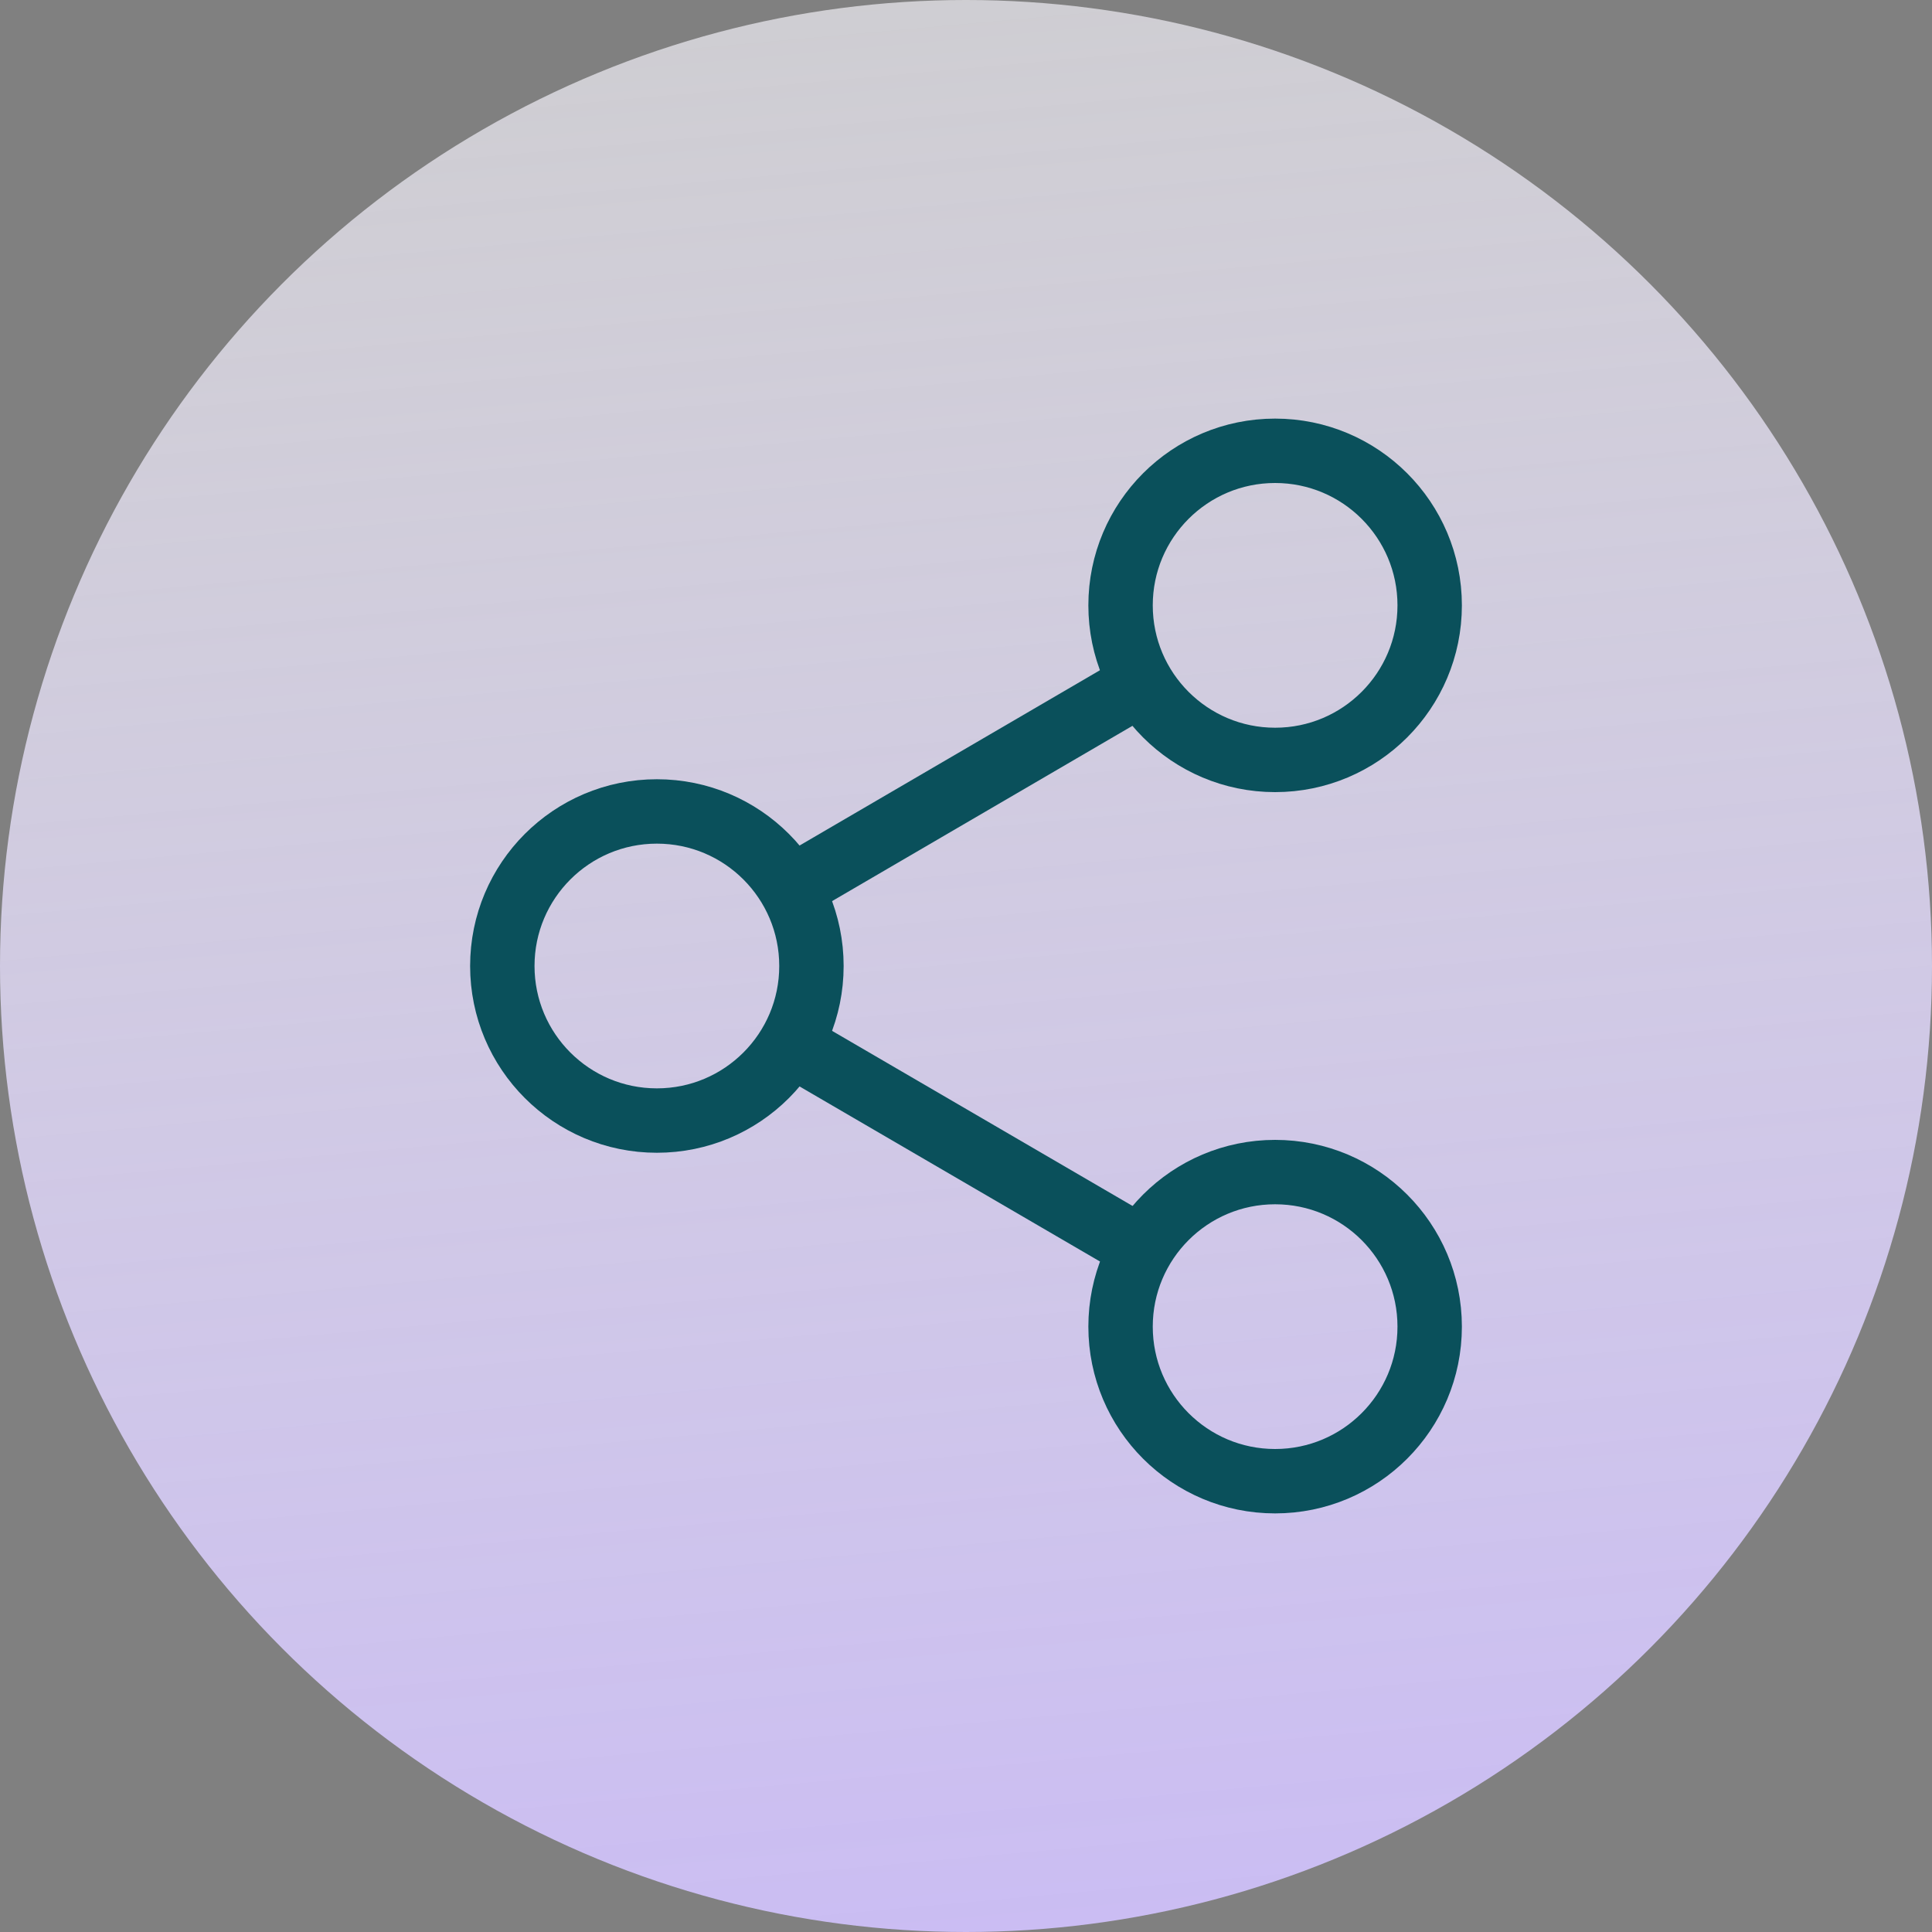 <svg xmlns="http://www.w3.org/2000/svg" xmlns:xlink="http://www.w3.org/1999/xlink" width="60" height="60" viewBox="0 0 60 60">
  <rect x="0" y="0" width="60" height="60" fill="#808080" stroke="none"/>
  <defs>
    <linearGradient id="linear-gradient" x1="0.604" y1="1" x2="0.5" y2="-0.15" gradientUnits="objectBoundingBox">
      <stop offset="0" stop-color="#cabcf3"/>
      <stop offset="1" stop-color="#fff" stop-opacity="0.604"/>
    </linearGradient>
  </defs>
  <g id="Group_23808" data-name="Group 23808" transform="translate(-167 -1622)">
    <circle id="Ellipse_365" data-name="Ellipse 365" cx="30" cy="30" r="30" transform="translate(167 1622)" fill="url(#linear-gradient)"/>
    <g id="Icon" transform="translate(181 1636)">
      <g id="Area" fill="#fcfcfc" stroke="#0a505b" stroke-width="2" opacity="0">
        <rect width="32" height="32" stroke="none"/>
        <rect x="1" y="1" width="30" height="30" fill="none"/>
      </g>
      <g id="Icon-2" data-name="Icon" transform="translate(1.6)">
        <circle id="_15ad65a4-c050-4b03-b375-75dbb9ec2ecf" data-name="15ad65a4-c050-4b03-b375-75dbb9ec2ecf" cx="4.8" cy="4.8" r="4.8" transform="translate(19.2)" fill="none" stroke="#0a505b" stroke-linejoin="round" stroke-width="2"/>
        <circle id="_08dd3f3f-be30-437a-aa2d-c83390cf6a01" data-name="08dd3f3f-be30-437a-aa2d-c83390cf6a01" cx="4.8" cy="4.8" r="4.8" transform="translate(0 11.2)" fill="none" stroke="#0a505b" stroke-linejoin="round" stroke-width="2"/>
        <circle id="_92ee4d07-8f65-4690-a415-9a01c6ae56ca" data-name="92ee4d07-8f65-4690-a415-9a01c6ae56ca" cx="4.8" cy="4.8" r="4.8" transform="translate(19.2 22.4)" fill="none" stroke="#0a505b" stroke-linejoin="round" stroke-width="2"/>
        <line id="_4c9b8524-c6bf-4fb9-b709-38992f1716c9" data-name="4c9b8524-c6bf-4fb9-b709-38992f1716c9" x2="10.928" y2="6.368" transform="translate(8.944 18.416)" fill="none" stroke="#0a505b" stroke-linejoin="round" stroke-width="2"/>
        <line id="_12eac1ee-0b15-4069-8e7b-e0861ed7b016" data-name="12eac1ee-0b15-4069-8e7b-e0861ed7b016" x1="10.912" y2="6.368" transform="translate(8.944 7.216)" fill="none" stroke="#0a505b" stroke-linejoin="round" stroke-width="2"/>
      </g>
    </g>
  </g>
</svg>
